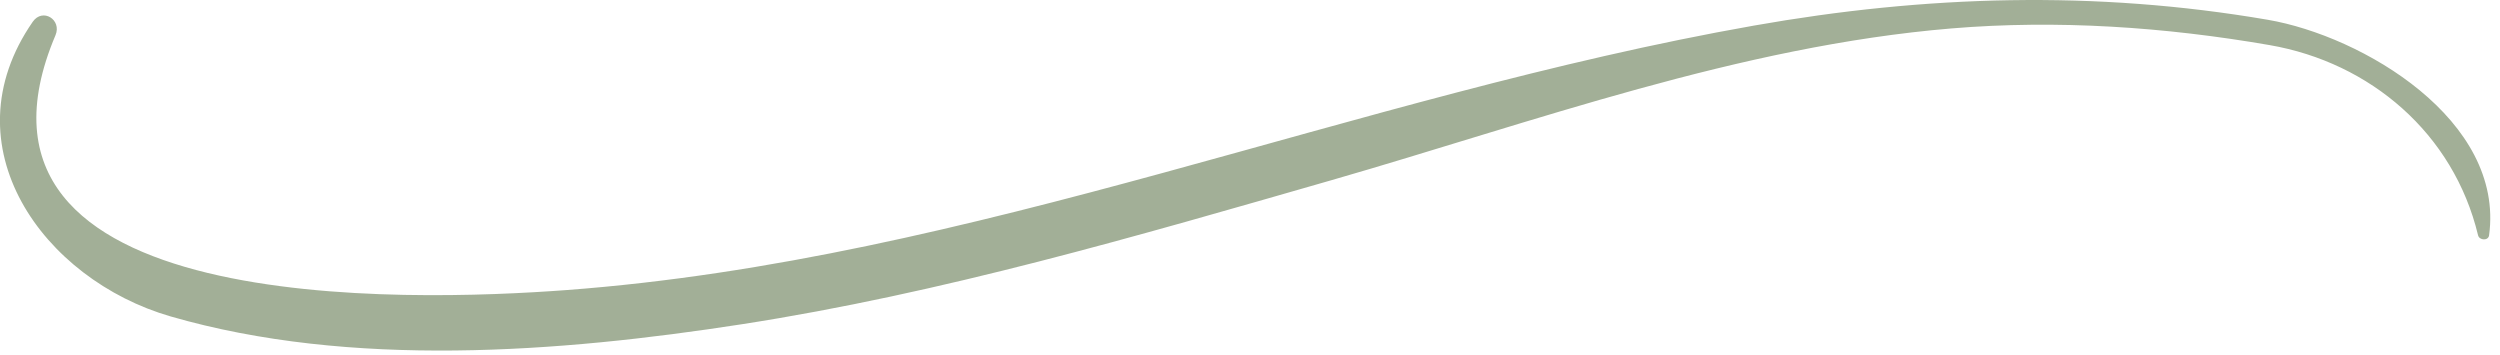 <svg xmlns="http://www.w3.org/2000/svg" width="204" height="29" viewBox="0 0 204 29" fill="none"><g clip-path="url(#clip0_10_8)"><path d="M203.11 19.2C204.38 9.81 192.81 2.94 185.03 1.61C170.96 -0.8 157.14 -0.39 143.11 2.09C110.48 7.85 79.45 21.19 46.21 23.67C33.48 24.62 -5.24 25.92 4.53 2.87C5.06 1.61 3.48 0.61 2.67 1.78C-4.35 11.92 3.52 22.81 13.92 25.82C28.62 30.07 45.62 28.77 60.52 26.46C76.86 23.93 92.79 19.26 108.66 14.7C125.22 9.93 141.96 3.76 159.24 2.32C167.88 1.6 176.65 2.2 185.2 3.68C193.41 5.1 200.21 10.88 202.21 19.2C202.31 19.62 203.05 19.67 203.11 19.2Z" fill="#A2AF97"></path></g><defs><clipPath id="clip0_10_8"><rect width="203.21" height="28.61" fill="white"></rect></clipPath></defs></svg>